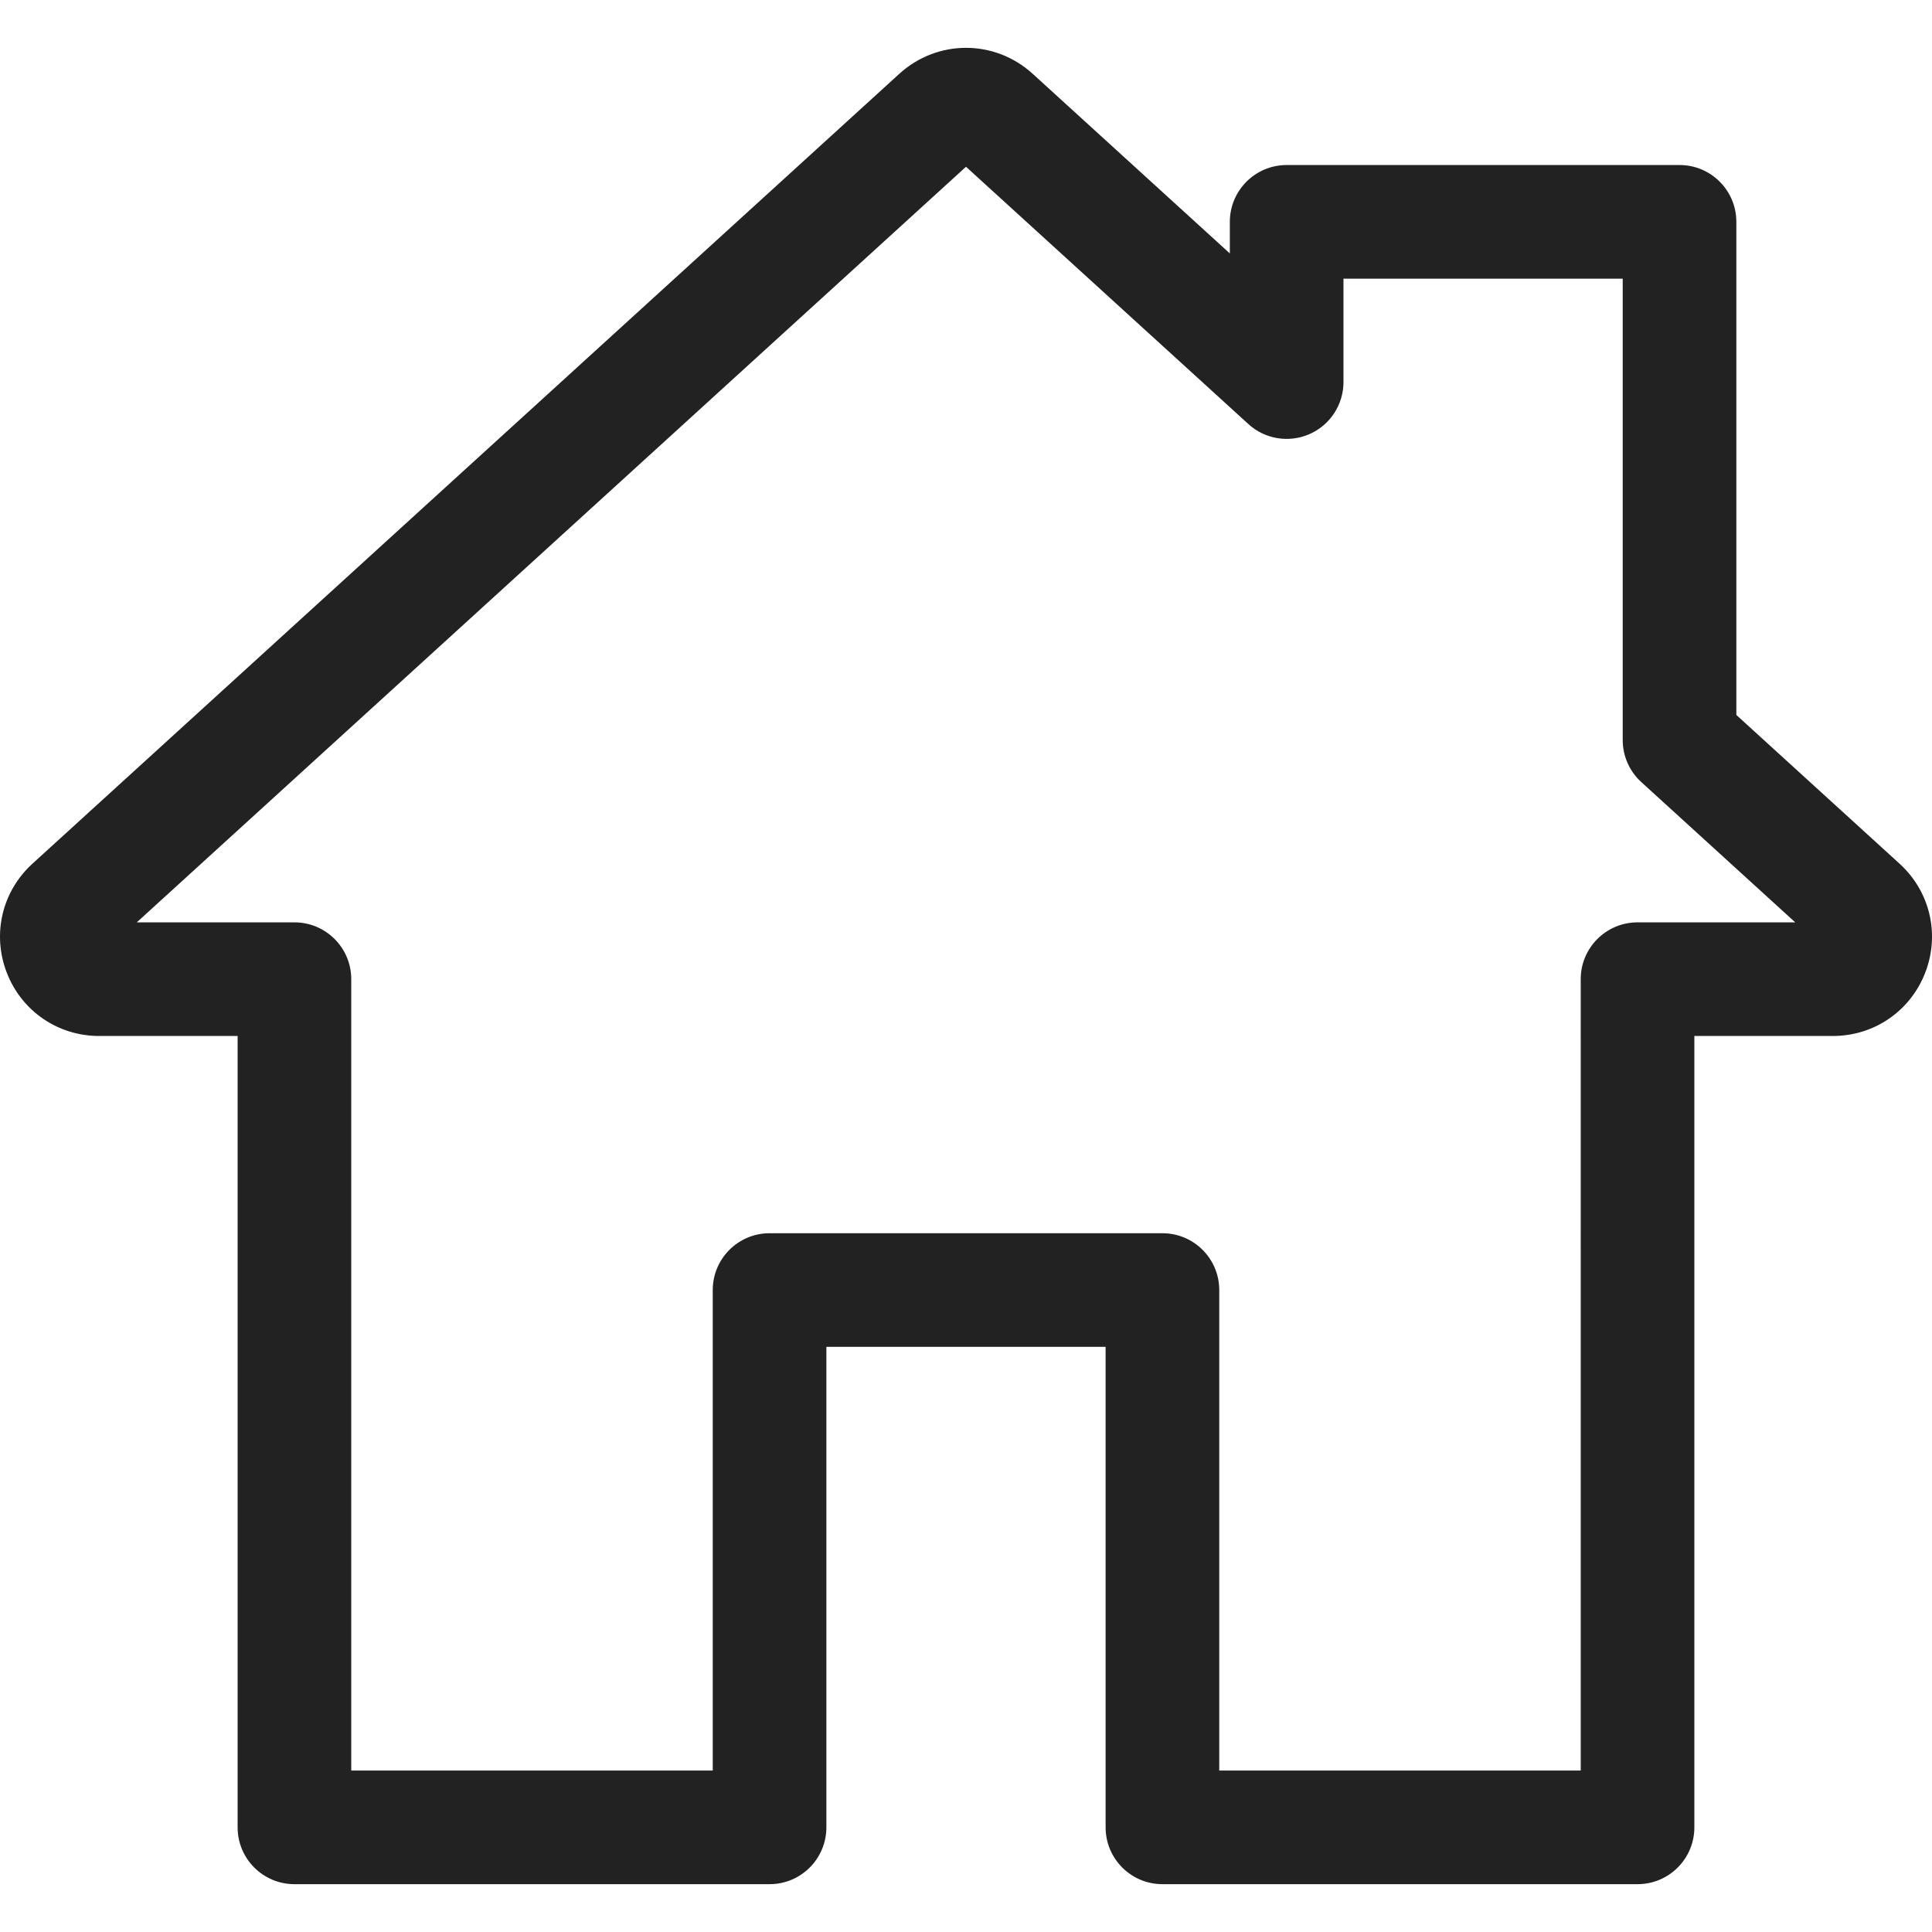 <?xml version="1.0" encoding="iso-8859-1"?>
<!-- Generator: Adobe Illustrator 24.3.0, SVG Export Plug-In . SVG Version: 6.00 Build 0)  -->
<svg version="1.1" id="Capa_1" xmlns="http://www.w3.org/2000/svg" xmlns:xlink="http://www.w3.org/1999/xlink" x="0px" y="0px"
	 viewBox="-49 141 512 512" style="enable-background:new -49 141 512 512;" xml:space="preserve">
<path style="fill:#222222;" d="M384.965,640.325H259.057c-8.315,0-15.057-6.741-15.057-15.057V497.932h-74.002v127.337
	c0,8.315-6.742,15.057-15.057,15.057H29.028c-8.315,0-15.057-6.741-15.057-15.057V415.547h-36.689
	c-10.926,0-20.537-6.584-24.484-16.772c-3.946-10.19-1.277-21.529,6.799-28.889l229.72-209.319
	c10.079-9.187,25.284-9.188,35.367,0.001l52.236,47.597v-8.374c0-8.315,6.741-15.057,15.057-15.057h104.116
	c8.315,0,15.057,6.742,15.057,15.057v130.683l43.253,39.411c8.078,7.361,10.746,18.701,6.8,28.89
	c-3.947,10.189-13.557,16.772-24.484,16.772h-36.697v209.721C400.022,633.584,393.28,640.325,384.965,640.325z M274.114,610.211
	h95.794V400.49c0-8.315,6.741-15.057,15.057-15.057h41.79l-40.803-37.18c-3.132-2.854-4.916-6.893-4.916-11.13V214.847h-74.002
	v27.407c0,5.963-3.519,11.364-8.973,13.774c-5.454,2.407-11.817,1.372-16.224-2.644l-74.836-68.191l-219.756,200.24h41.783
	c8.315,0,15.057,6.742,15.057,15.057v209.721h95.8V482.875c0-8.315,6.741-15.057,15.057-15.057h104.116
	c8.315,0,15.057,6.742,15.057,15.057v127.337H274.114z"/>
</svg>
